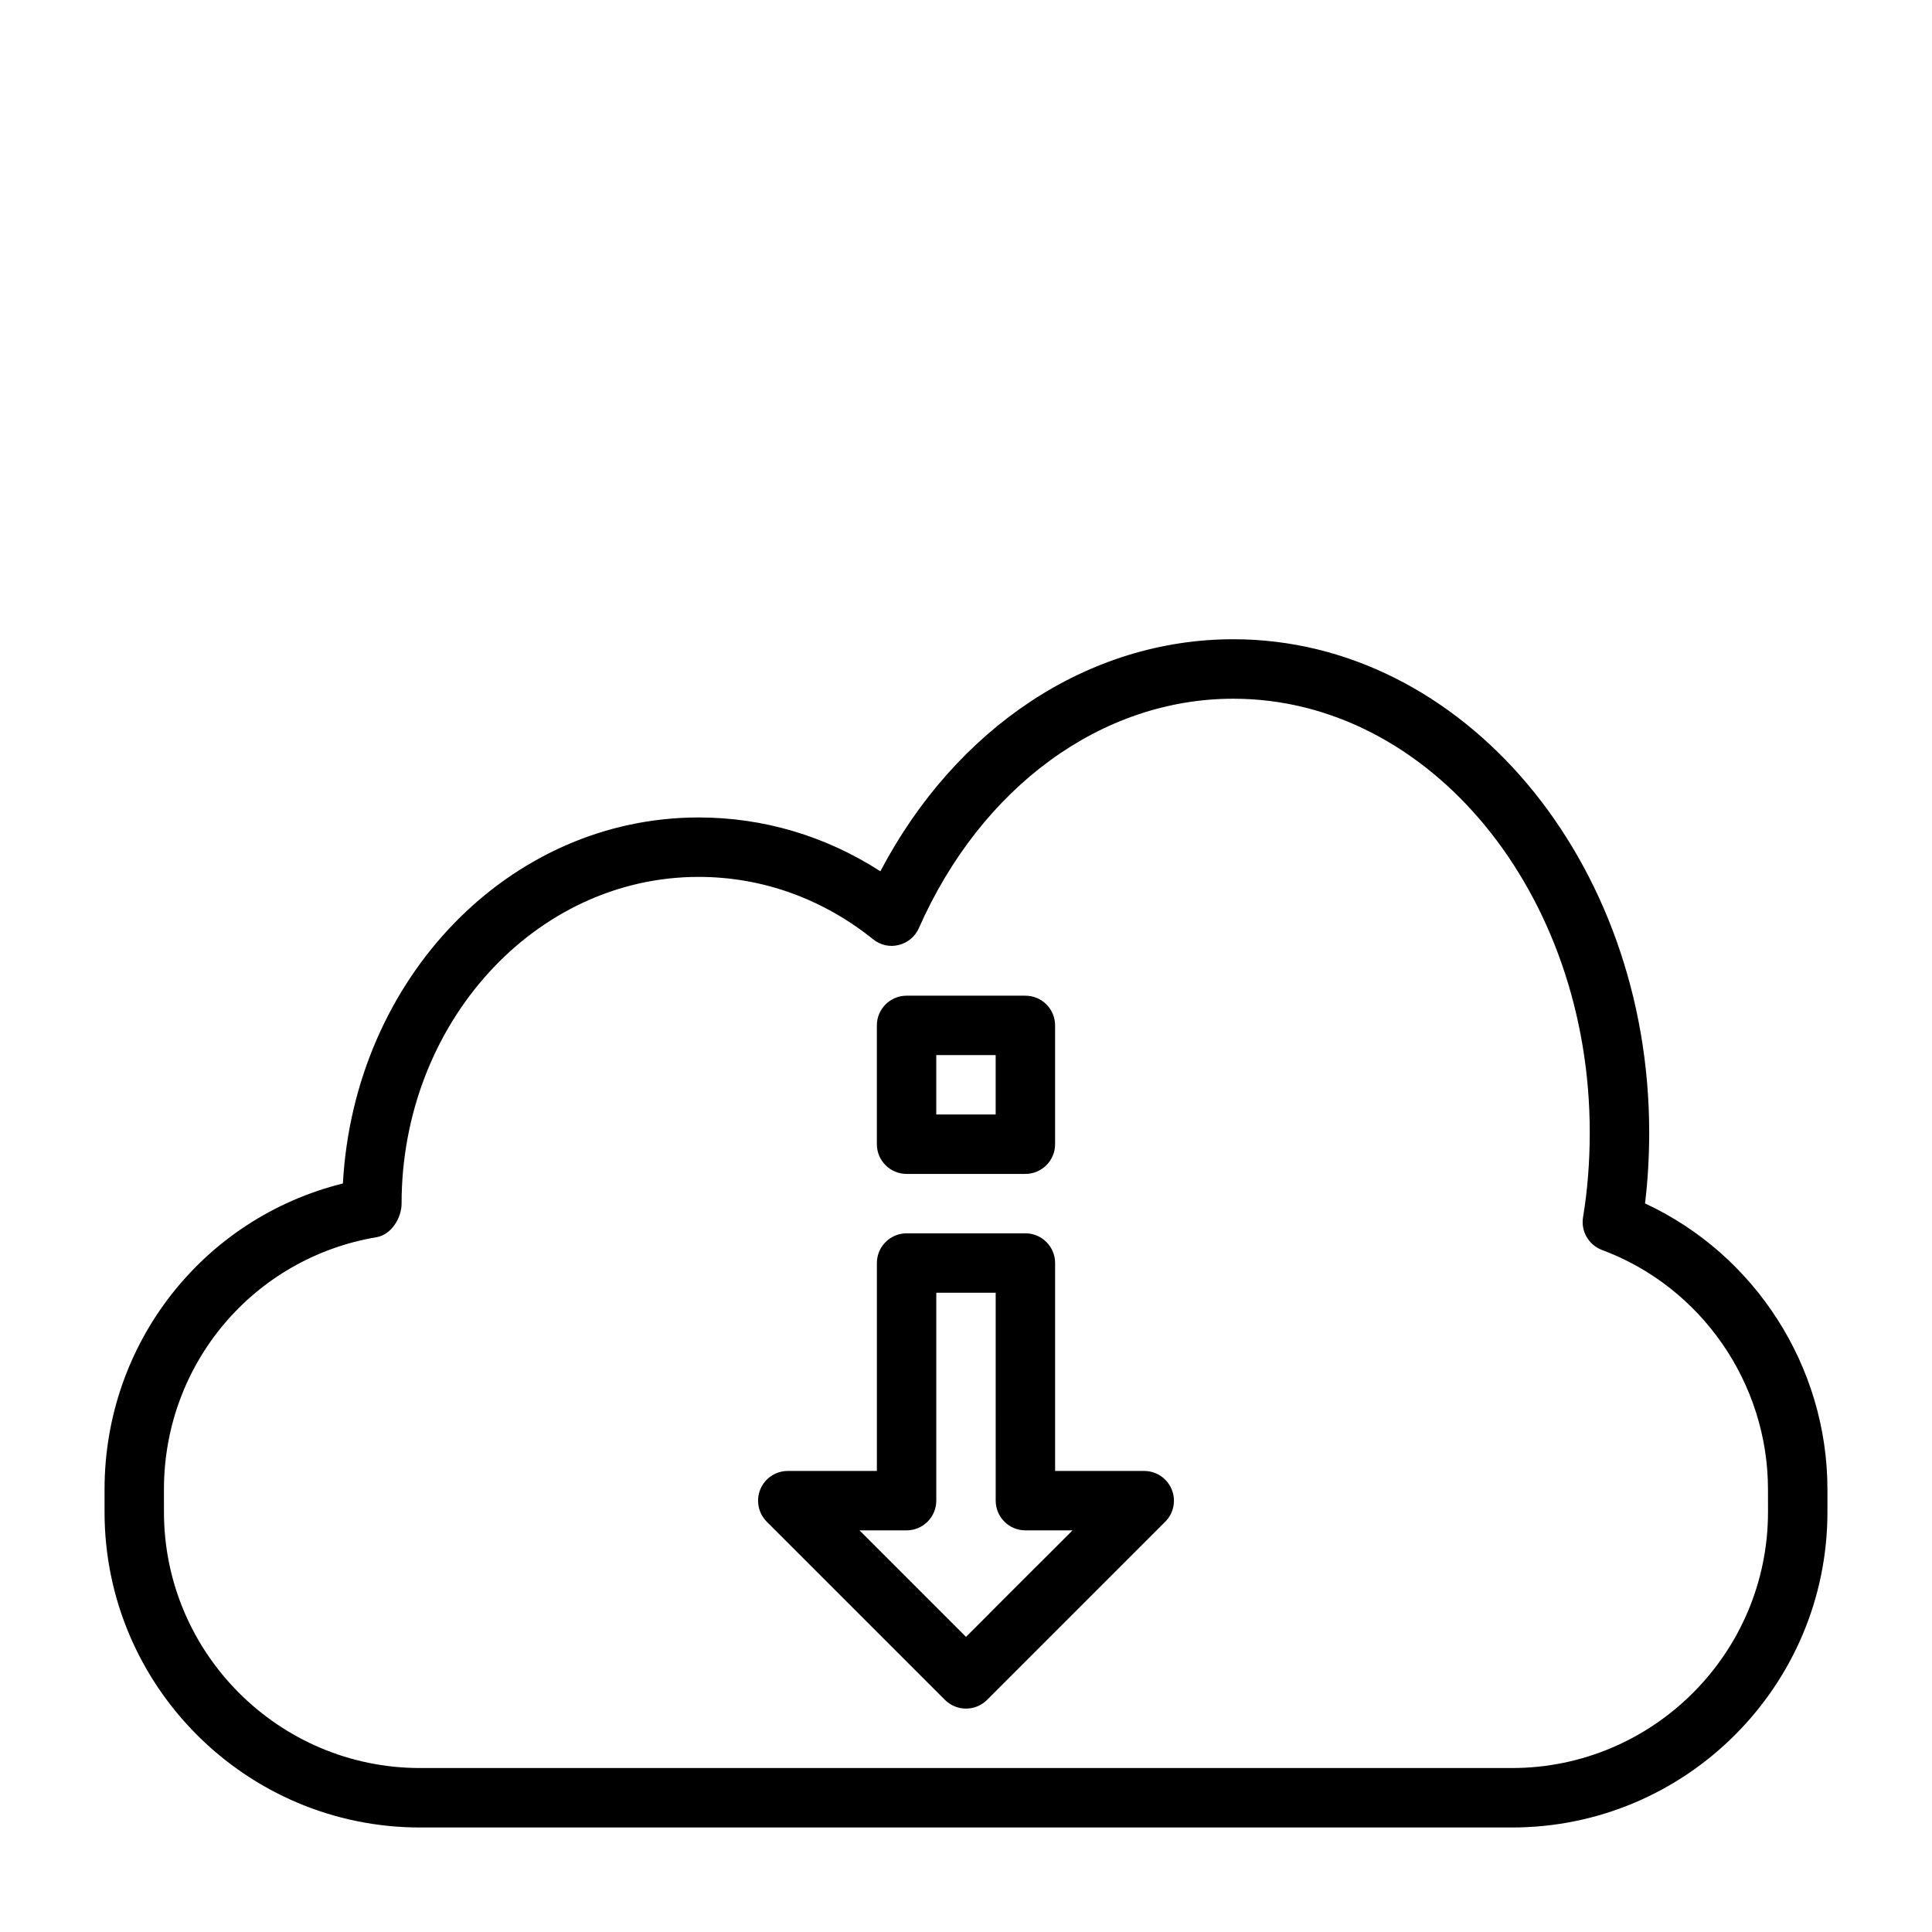 <?xml version="1.0" encoding="UTF-8"?>
<!-- Uploaded to: SVG Repo, www.svgrepo.com, Generator: SVG Repo Mixer Tools -->
<svg fill="#000000" width="800px" height="800px" version="1.1" viewBox="144 144 512 512" xmlns="http://www.w3.org/2000/svg">
 <g>
  <path d="m579.95 462.93c0.738-6.078 1.102-12.391 1.102-18.844 0-72.043-49.453-130.68-110.21-130.68-38.352 0-73.461 23.316-93.535 61.496-14.5-9.352-30.984-14.266-48.164-14.266-50.129 0-91.27 42.523-94.273 97-36.969 9.164-63.164 42.273-63.164 81.066v6c0 46.098 37.504 83.602 83.602 83.602h289.38c46.098 0 83.602-37.504 83.602-83.602v-6c0-32.574-19.195-62.25-48.336-75.777zm32.59 81.762c0 37.406-30.449 67.855-67.855 67.855h-289.38c-37.406 0-67.855-30.449-67.855-67.855l-0.004-5.984c0-33.266 23.727-61.371 56.41-66.848 3.781-0.648 6.566-5.039 6.566-8.879 0-47.734 35.312-86.594 78.719-86.594 16.766 0 32.762 5.715 46.242 16.531 1.906 1.559 4.473 2.125 6.785 1.512 2.379-0.566 4.344-2.234 5.336-4.457 16.562-37.52 48.492-60.805 83.332-60.805 52.098 0 94.465 51.547 94.465 114.93 0 7.824-0.598 15.398-1.777 22.484-0.613 3.715 1.496 7.352 5.023 8.676 26.309 9.777 43.988 35.281 43.988 63.465z"/>
  <path d="m447.23 533.82h-23.617v-55.105c0-4.344-3.527-7.871-7.871-7.871h-31.488c-4.344 0-7.871 3.527-7.871 7.871v55.105h-23.617c-3.18 0-6.062 1.922-7.273 4.863-1.211 2.945-0.535 6.328 1.699 8.582l47.23 47.23c1.547 1.527 3.562 2.301 5.578 2.301s4.031-0.77 5.574-2.297l47.23-47.23c2.25-2.25 2.93-5.637 1.699-8.582-1.227-2.949-4.094-4.867-7.273-4.867zm-37.062 33.785-10.168 10.188-28.23-28.23h12.484c4.344 0 7.871-3.527 7.871-7.871v-55.105h15.742l0.004 55.105c0 4.344 3.527 7.871 7.871 7.871h12.484z"/>
  <path d="m384.25 455.1h31.488c4.344 0 7.871-3.527 7.871-7.871v-31.488c0-4.344-3.527-7.871-7.871-7.871h-31.488c-4.344 0-7.871 3.527-7.871 7.871v31.488c0 4.344 3.527 7.871 7.871 7.871zm7.871-31.488h15.742v15.742h-15.742z"/>
 </g>
</svg>